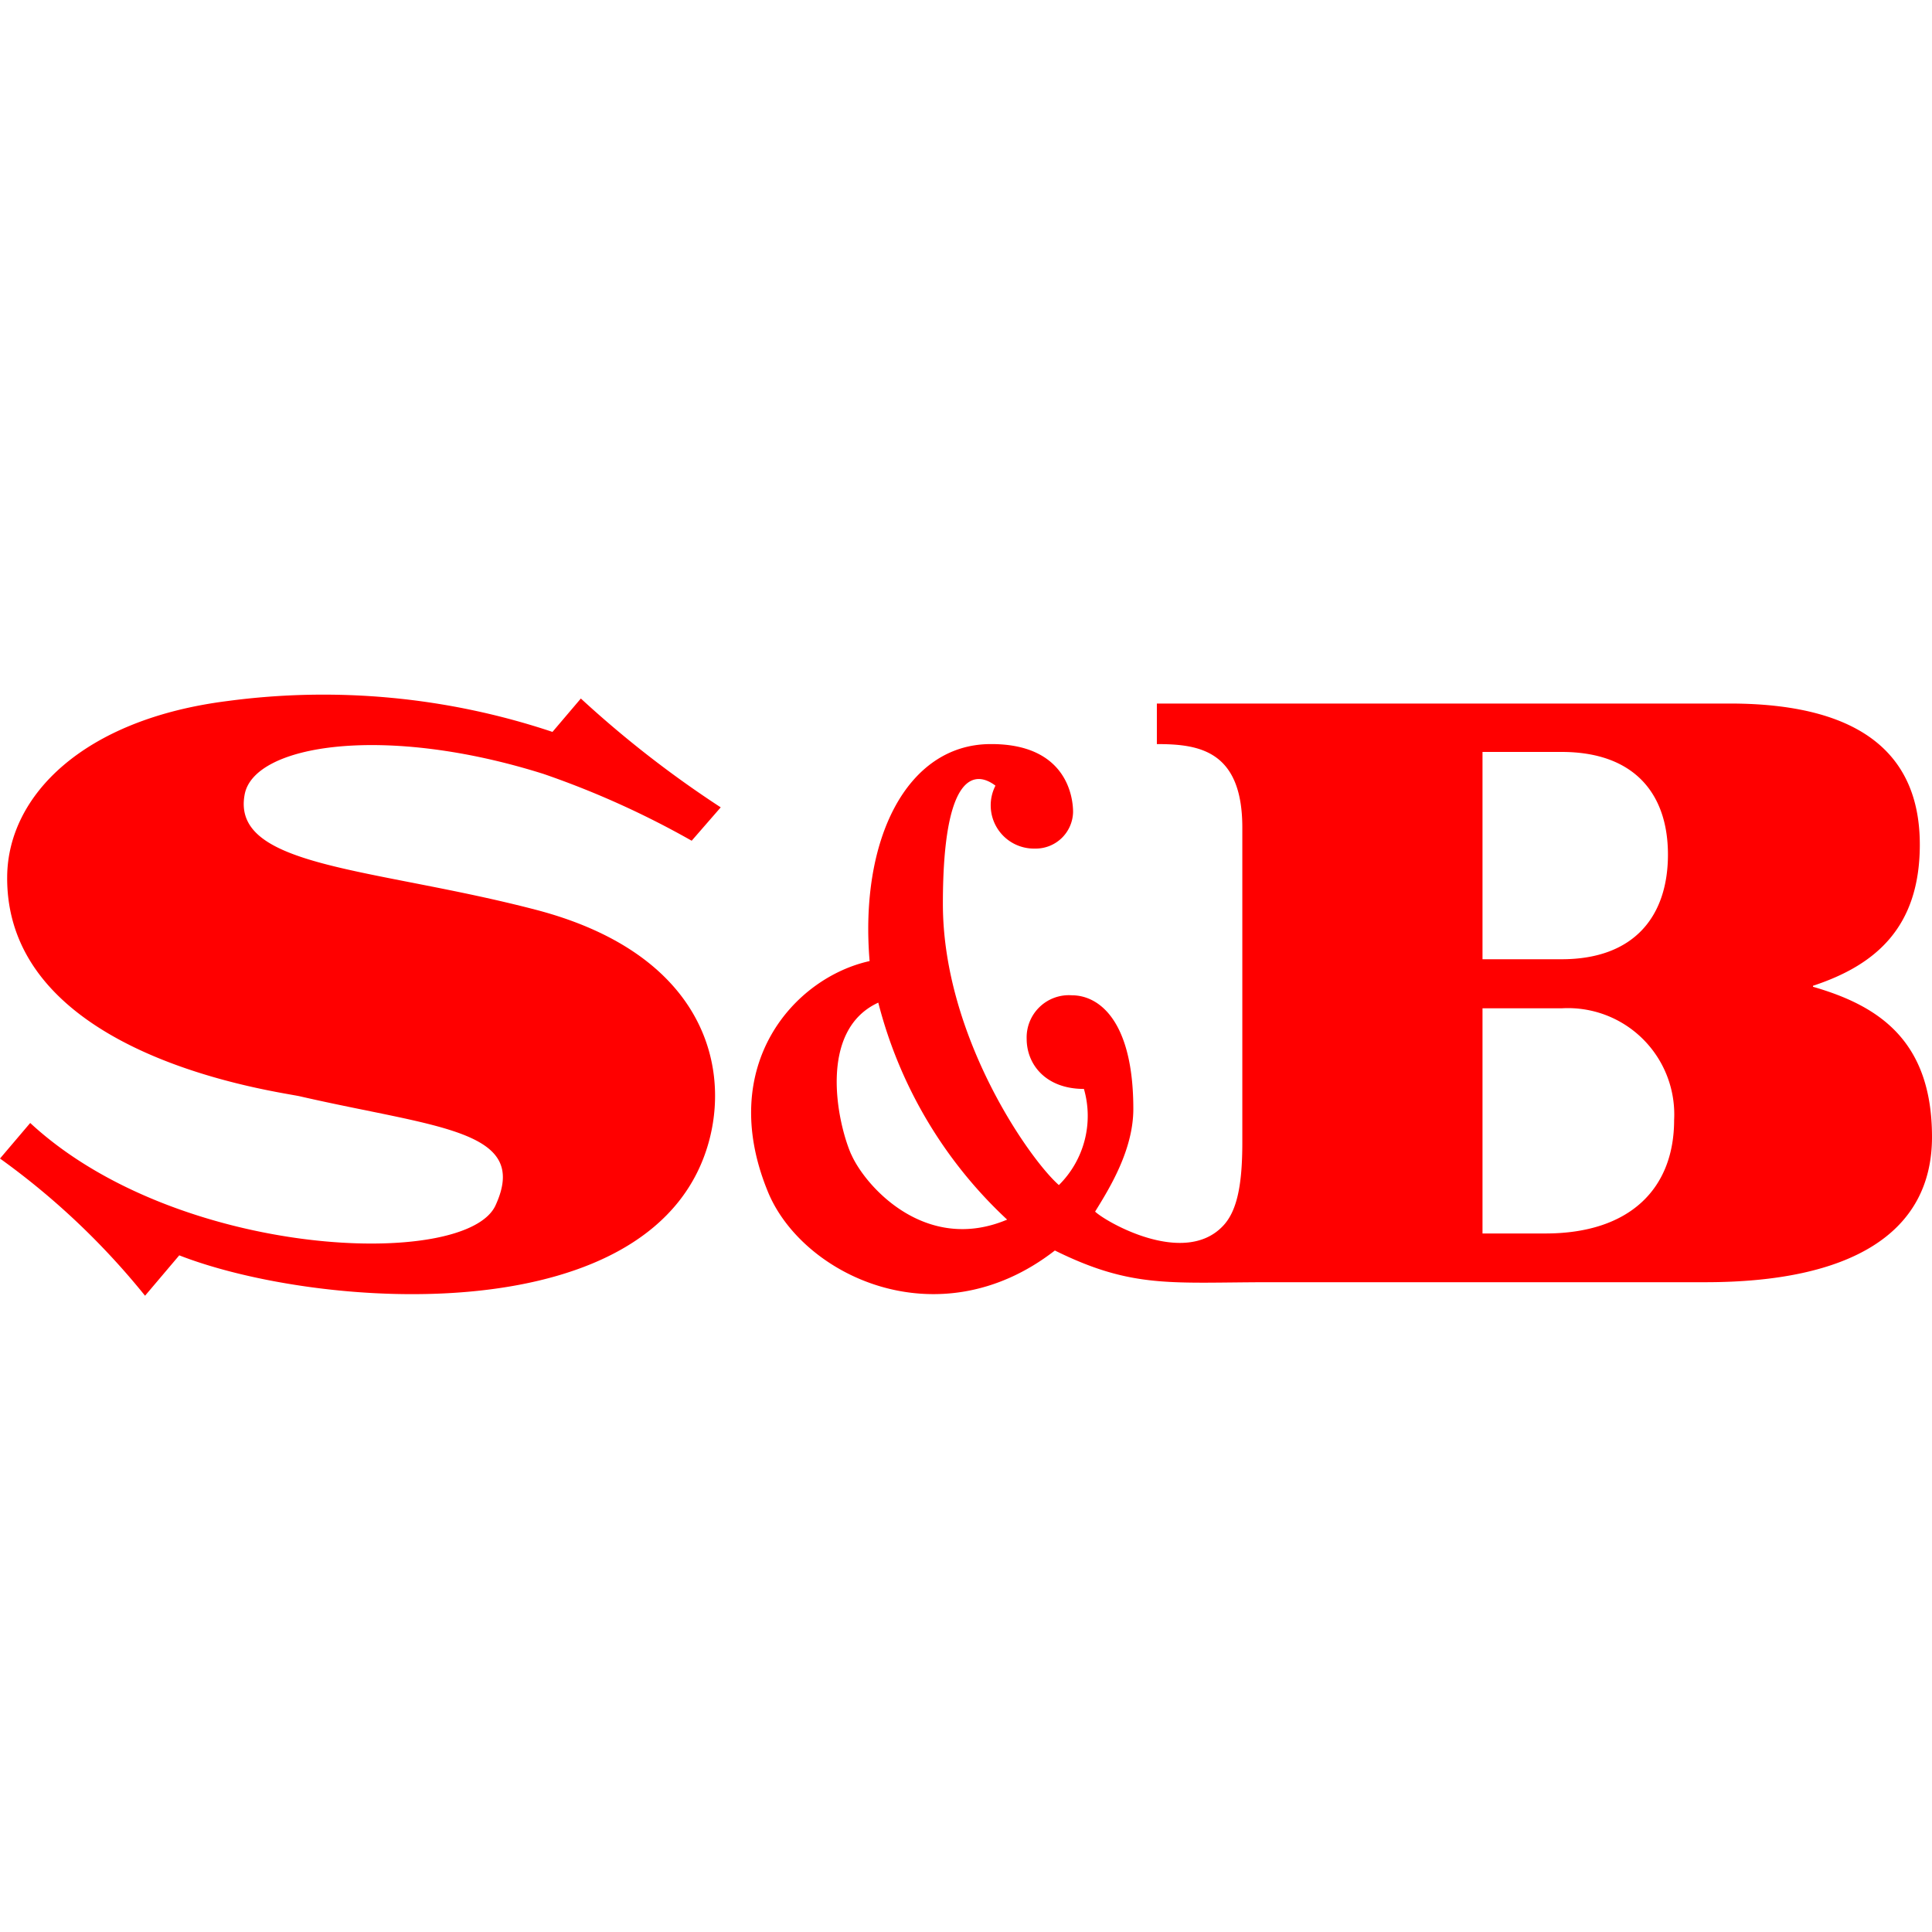 <svg xmlns="http://www.w3.org/2000/svg" viewBox="0 0 115.75 115.75"><g id="レイヤー_2" data-name="レイヤー 2"><g id="layout"><path d="M32.57,46.37a53,53,0,0,1,8.87,4l1.74-2a63.86,63.86,0,0,1-8.38-6.52l-1.7,2A43.29,43.29,0,0,0,13.63,42C5,43.09.49,47.65.43,52.49.3,63.43,17,65.43,18,65.69c8.21,1.88,13.75,2,11.7,6.5C28,76.08,10.64,75.46,1.81,67.28L0,69.41a44.47,44.47,0,0,1,8.69,8.22l2.05-2.42c8.35,3.26,28.79,4.74,31.78-7,1.2-4.73-.68-11.17-10.44-13.71S13.82,52,14.66,47.59c.57-3,8.41-4.22,17.91-1.22" fill="red"/><path d="M108.62,59.06c3.73-1.23,6.4-3.48,6.4-8.46s-3-8.45-11.4-8.45H69.31v2.43c2.48,0,5.12.35,5.12,5V68.46c0,2.58-.33,4.13-1.17,5-2.33,2.44-7-.25-7.65-.87.84-1.36,2.29-3.68,2.29-6.15,0-5.28-2.05-6.81-3.68-6.81a2.53,2.53,0,0,0-2.71,2.61c0,1.54,1.15,3,3.43,3A5.83,5.83,0,0,1,63.44,71c-1.75-1.53-6.95-8.92-6.95-16.85s1.94-8,3.15-7.08A2.59,2.59,0,0,0,62,50.84a2.24,2.24,0,0,0,2.29-2.19c0-.9-.39-4.12-5-4.07-4.95.05-7.8,5.68-7.19,13-4.52,1-9.16,6.23-6.13,13.73,2,5.07,10.22,9.06,17.23,3.61,4.67,2.31,7,1.9,12.91,1.9h26.06c8.68,0,13.58-2.91,13.58-8.7s-3.21-7.87-7.13-9M51,69.17c-.85-1.94-2-7.44,1.62-9.1a26.8,26.8,0,0,0,7.72,13c-4.89,2.06-8.5-2-9.34-3.91M88.82,45.05h4.74c4.33,0,6.37,2.48,6.37,6.15s-2,6.27-6.37,6.27H88.82ZM92.59,73.9H88.82V60.41h4.74a6.37,6.37,0,0,1,6.74,6.69c0,4.13-2.67,6.8-7.71,6.8" fill="red"/><rect width="115.75" height="115.75" fill="none"/></g></g></svg>

